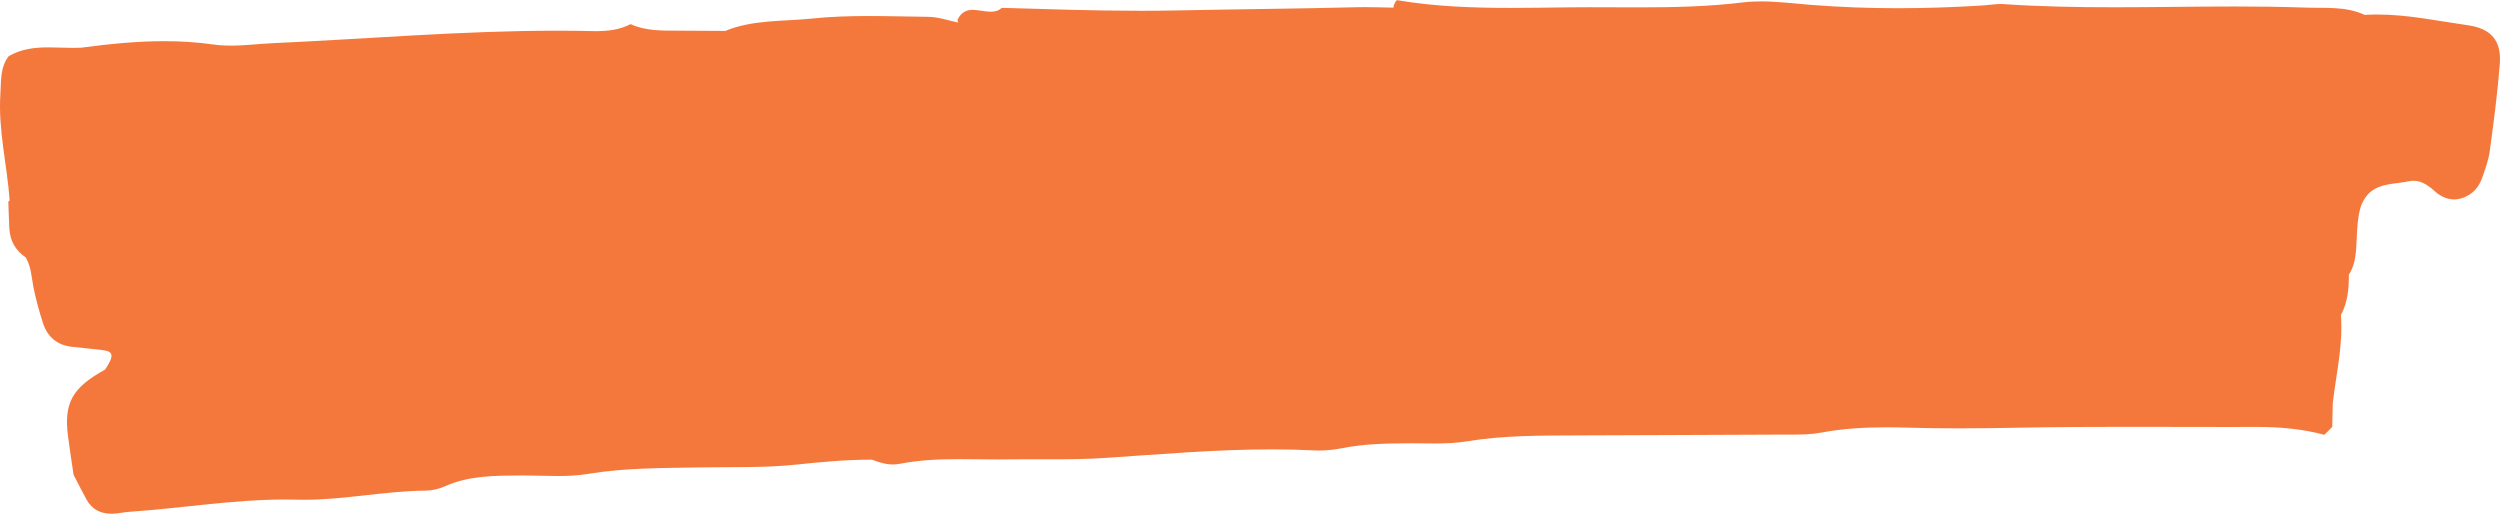 <?xml version="1.0" encoding="UTF-8" standalone="no"?><svg xmlns="http://www.w3.org/2000/svg" xmlns:xlink="http://www.w3.org/1999/xlink" fill="#000000" height="813.7" preserveAspectRatio="xMidYMid meet" version="1" viewBox="0.0 0.0 3959.9 813.7" width="3959.9" zoomAndPan="magnify"><defs><clipPath id="a"><path d="M 0 0 L 3959.898 0 L 3959.898 813.719 L 0 813.719 Z M 0 0"/></clipPath></defs><g><g clip-path="url(#a)" id="change1_1"><path d="M 176.629 813.719 C 159.758 813.719 145.879 807.234 137.203 791.531 C 130.039 778.566 123.426 765.297 116.566 752.16 C 113.562 731.449 110.238 710.781 107.613 690.027 C 101.039 638.016 114.793 613.789 166.43 585.457 L 166.438 585.457 C 180.723 563.98 180.098 556.797 163.473 554.672 C 146.801 552.535 130.043 551.152 113.348 549.234 C 89.887 546.539 74.848 533.098 67.867 511.168 C 62.141 493.188 57.043 474.91 53.285 456.43 C 49.941 439.996 49.633 422.91 40.895 407.883 L 40.883 407.875 L 40.883 407.883 C 24.645 396.859 15.863 381.508 14.816 361.934 C 14.051 347.711 13.719 333.469 13.191 319.246 L 15.27 317.707 L 15.266 317.703 C 11.367 261.398 -3.094 206.094 0.598 149 C 1.953 128.047 -0.039 106.938 13.805 88.969 L 13.93 88.926 L 13.93 88.922 C 34.125 77.234 55.426 75.035 76.984 75.035 C 83.492 75.035 90.023 75.234 96.555 75.438 C 103.086 75.637 109.613 75.836 116.121 75.836 C 120.297 75.836 124.461 75.754 128.609 75.535 C 172.477 69.707 216.242 65.219 260.25 65.219 C 286.133 65.219 312.105 66.773 338.23 70.52 C 347.148 71.801 356.184 72.281 365.297 72.281 C 387.883 72.281 410.902 69.328 433.566 68.309 C 583.094 61.555 732.359 48.633 882.145 48.633 C 900.297 48.633 918.484 48.824 936.652 49.238 C 939.055 49.293 941.453 49.324 943.848 49.324 C 962.797 49.324 981.406 47.297 998.75 38.207 C 1022.5 49.051 1047.82 48.48 1073.062 48.555 C 1098.281 48.633 1123.5 48.84 1148.699 48.988 L 1148.699 48.977 C 1192.812 30.859 1240.473 34.164 1286.273 29.371 C 1316.051 26.254 1346.082 25.387 1376.199 25.387 C 1407.512 25.387 1438.914 26.324 1470.172 26.641 C 1485.984 26.797 1501.73 32.305 1517.492 35.727 C 1517.273 34.156 1516.781 32.926 1516.691 31.191 C 1522.801 18.711 1531.414 15.629 1540.852 15.629 C 1545.461 15.629 1550.273 16.363 1555.082 17.102 C 1559.891 17.836 1564.703 18.574 1569.312 18.574 C 1575.684 18.574 1581.68 17.168 1586.793 12.414 C 1660.254 14.578 1733.91 17.09 1807.293 17.09 C 1826.492 17.09 1845.703 16.918 1864.852 16.52 C 1959.582 14.57 2054.441 13.828 2149.215 11.441 C 2153.523 11.332 2157.832 11.289 2162.152 11.289 C 2177.094 11.289 2192.043 11.828 2206.992 12.125 C 2207.676 7.605 2209.293 3.438 2212.902 0 L 2212.914 0.293 C 2272.785 10.387 2333.023 12.535 2393.324 12.535 C 2424.324 12.535 2455.336 11.965 2486.312 11.617 C 2497.535 11.492 2508.734 11.449 2519.934 11.449 C 2532.422 11.449 2544.883 11.5 2557.371 11.559 C 2569.855 11.609 2582.344 11.664 2594.832 11.664 C 2649.93 11.664 2705.027 10.613 2760.078 3.875 C 2769.676 2.699 2779.391 2.234 2789.133 2.234 C 2815.297 2.234 2841.875 5.59 2868.039 7.672 C 2914.125 11.348 2960.211 13.012 3006.297 13.012 C 3051.461 13.012 3096.621 11.414 3141.785 8.555 C 3150.895 7.98 3160.027 6.352 3169.066 6.352 C 3170.547 6.352 3172.055 6.395 3173.535 6.496 C 3231.77 10.477 3290.027 11.516 3348.309 11.516 C 3380.254 11.516 3412.199 11.203 3444.121 10.891 C 3476.043 10.578 3507.992 10.266 3539.914 10.266 C 3577.105 10.266 3614.277 10.691 3651.445 12.027 C 3683.102 13.172 3715.438 9.566 3745.562 23.586 L 3745.586 23.594 C 3752.266 23.168 3758.945 22.973 3765.602 22.973 C 3814.07 22.973 3861.562 33.32 3909.301 40.02 C 3946.082 45.176 3962.336 65.012 3959.613 100.719 C 3956.09 146.996 3949.945 193.113 3943.727 239.137 C 3941.758 253.629 3936.535 267.812 3931.629 281.738 C 3926.527 296.254 3916.809 307.531 3902.086 313.012 C 3897.008 314.902 3892.027 315.809 3887.168 315.809 C 3877.695 315.809 3868.684 312.355 3860.254 306.02 C 3849.246 296.184 3837.902 286.324 3822.984 286.324 C 3820.555 286.324 3818.004 286.59 3815.383 287.156 C 3794.926 291.562 3772.188 289.789 3755.012 303.773 C 3747.406 309.984 3741.285 320.273 3738.637 329.852 C 3734.773 343.934 3733.852 359 3733.074 373.715 C 3731.934 394.867 3732.637 416.211 3720.512 435.043 C 3720.586 457.211 3718.738 478.992 3707.879 498.992 C 3711.672 546.324 3700.254 592.254 3695.004 638.754 C 3694.738 651.246 3694.445 663.738 3694.156 676.227 C 3689.926 680.598 3685.652 684.934 3681.184 689.066 L 3680.891 688.508 C 3646.297 679.281 3611.094 676.254 3575.406 676.254 C 3574.727 676.254 3574.047 676.258 3573.367 676.258 C 3558.496 676.305 3543.629 676.324 3528.785 676.324 C 3502.16 676.324 3475.535 676.266 3448.934 676.207 C 3422.355 676.148 3395.777 676.09 3369.199 676.09 C 3313.762 676.09 3258.32 676.344 3202.883 677.371 C 3169.359 677.996 3135.855 678.488 3102.379 678.488 C 3076.41 678.488 3050.438 678.191 3024.469 677.43 C 3012.445 677.078 3000.441 676.848 2988.418 676.848 C 2953.676 676.848 2918.984 678.777 2884.438 685.27 C 2869.402 688.094 2853.852 688.398 2838.305 688.398 C 2836.191 688.398 2834.055 688.391 2831.965 688.387 C 2829.801 688.379 2827.664 688.375 2825.551 688.375 C 2823.945 688.375 2822.367 688.379 2820.766 688.387 C 2714.309 689.008 2607.852 689.113 2501.398 689.66 C 2441.828 689.965 2382.375 689.309 2323.082 699.121 C 2306.523 701.863 2289.574 702.422 2272.555 702.422 C 2266.695 702.422 2260.824 702.355 2254.961 702.289 C 2249.102 702.227 2243.254 702.16 2237.414 702.16 C 2236.223 702.16 2235.035 702.16 2233.844 702.168 C 2197.613 702.352 2161.543 702.77 2125.742 709.898 C 2113.871 712.258 2101.543 713.59 2089.371 713.59 C 2086.672 713.59 2083.973 713.523 2081.293 713.391 C 2059.113 712.277 2036.973 711.793 2014.836 711.793 C 1926.414 711.793 1838.293 719.496 1750.062 725.379 C 1722.961 727.184 1695.773 727.477 1668.562 727.477 C 1662.023 727.477 1655.492 727.461 1648.953 727.445 C 1642.434 727.426 1635.914 727.41 1629.402 727.41 C 1618.543 727.41 1607.684 727.457 1596.832 727.625 C 1591.512 727.711 1586.191 727.746 1580.871 727.746 C 1570.82 727.746 1560.77 727.625 1550.711 727.508 C 1540.664 727.391 1530.602 727.27 1520.555 727.27 C 1488.555 727.27 1456.59 728.473 1424.832 734.715 C 1421.34 735.402 1417.883 735.711 1414.461 735.711 C 1403.055 735.711 1392 732.297 1381.191 728.102 L 1381.191 728.098 C 1380.512 728.094 1379.844 728.094 1379.172 728.094 C 1339.562 728.094 1300.34 731.797 1260.883 735.945 C 1210.484 741.25 1159.312 739.469 1108.473 740.367 C 1049.191 741.41 990.094 740.902 931.012 750.684 C 915.246 753.289 899.164 753.984 882.965 753.984 C 873.785 753.984 864.566 753.758 855.352 753.539 C 846.141 753.316 836.934 753.094 827.766 753.094 C 826.219 753.094 824.668 753.098 823.125 753.113 C 782.793 753.469 742.543 753.266 704.5 770.383 C 695.062 774.625 683.988 777.047 673.641 777.141 C 609.504 777.715 546.402 791.602 482.18 791.602 C 478.41 791.602 474.633 791.551 470.855 791.449 C 464.562 791.281 458.281 791.203 452.004 791.203 C 369.258 791.203 287.383 805.062 204.98 810.66 C 196.543 811.234 188.195 813.266 179.762 813.648 C 178.707 813.695 177.664 813.719 176.629 813.719" fill="#f4783b"/></g></g></svg>